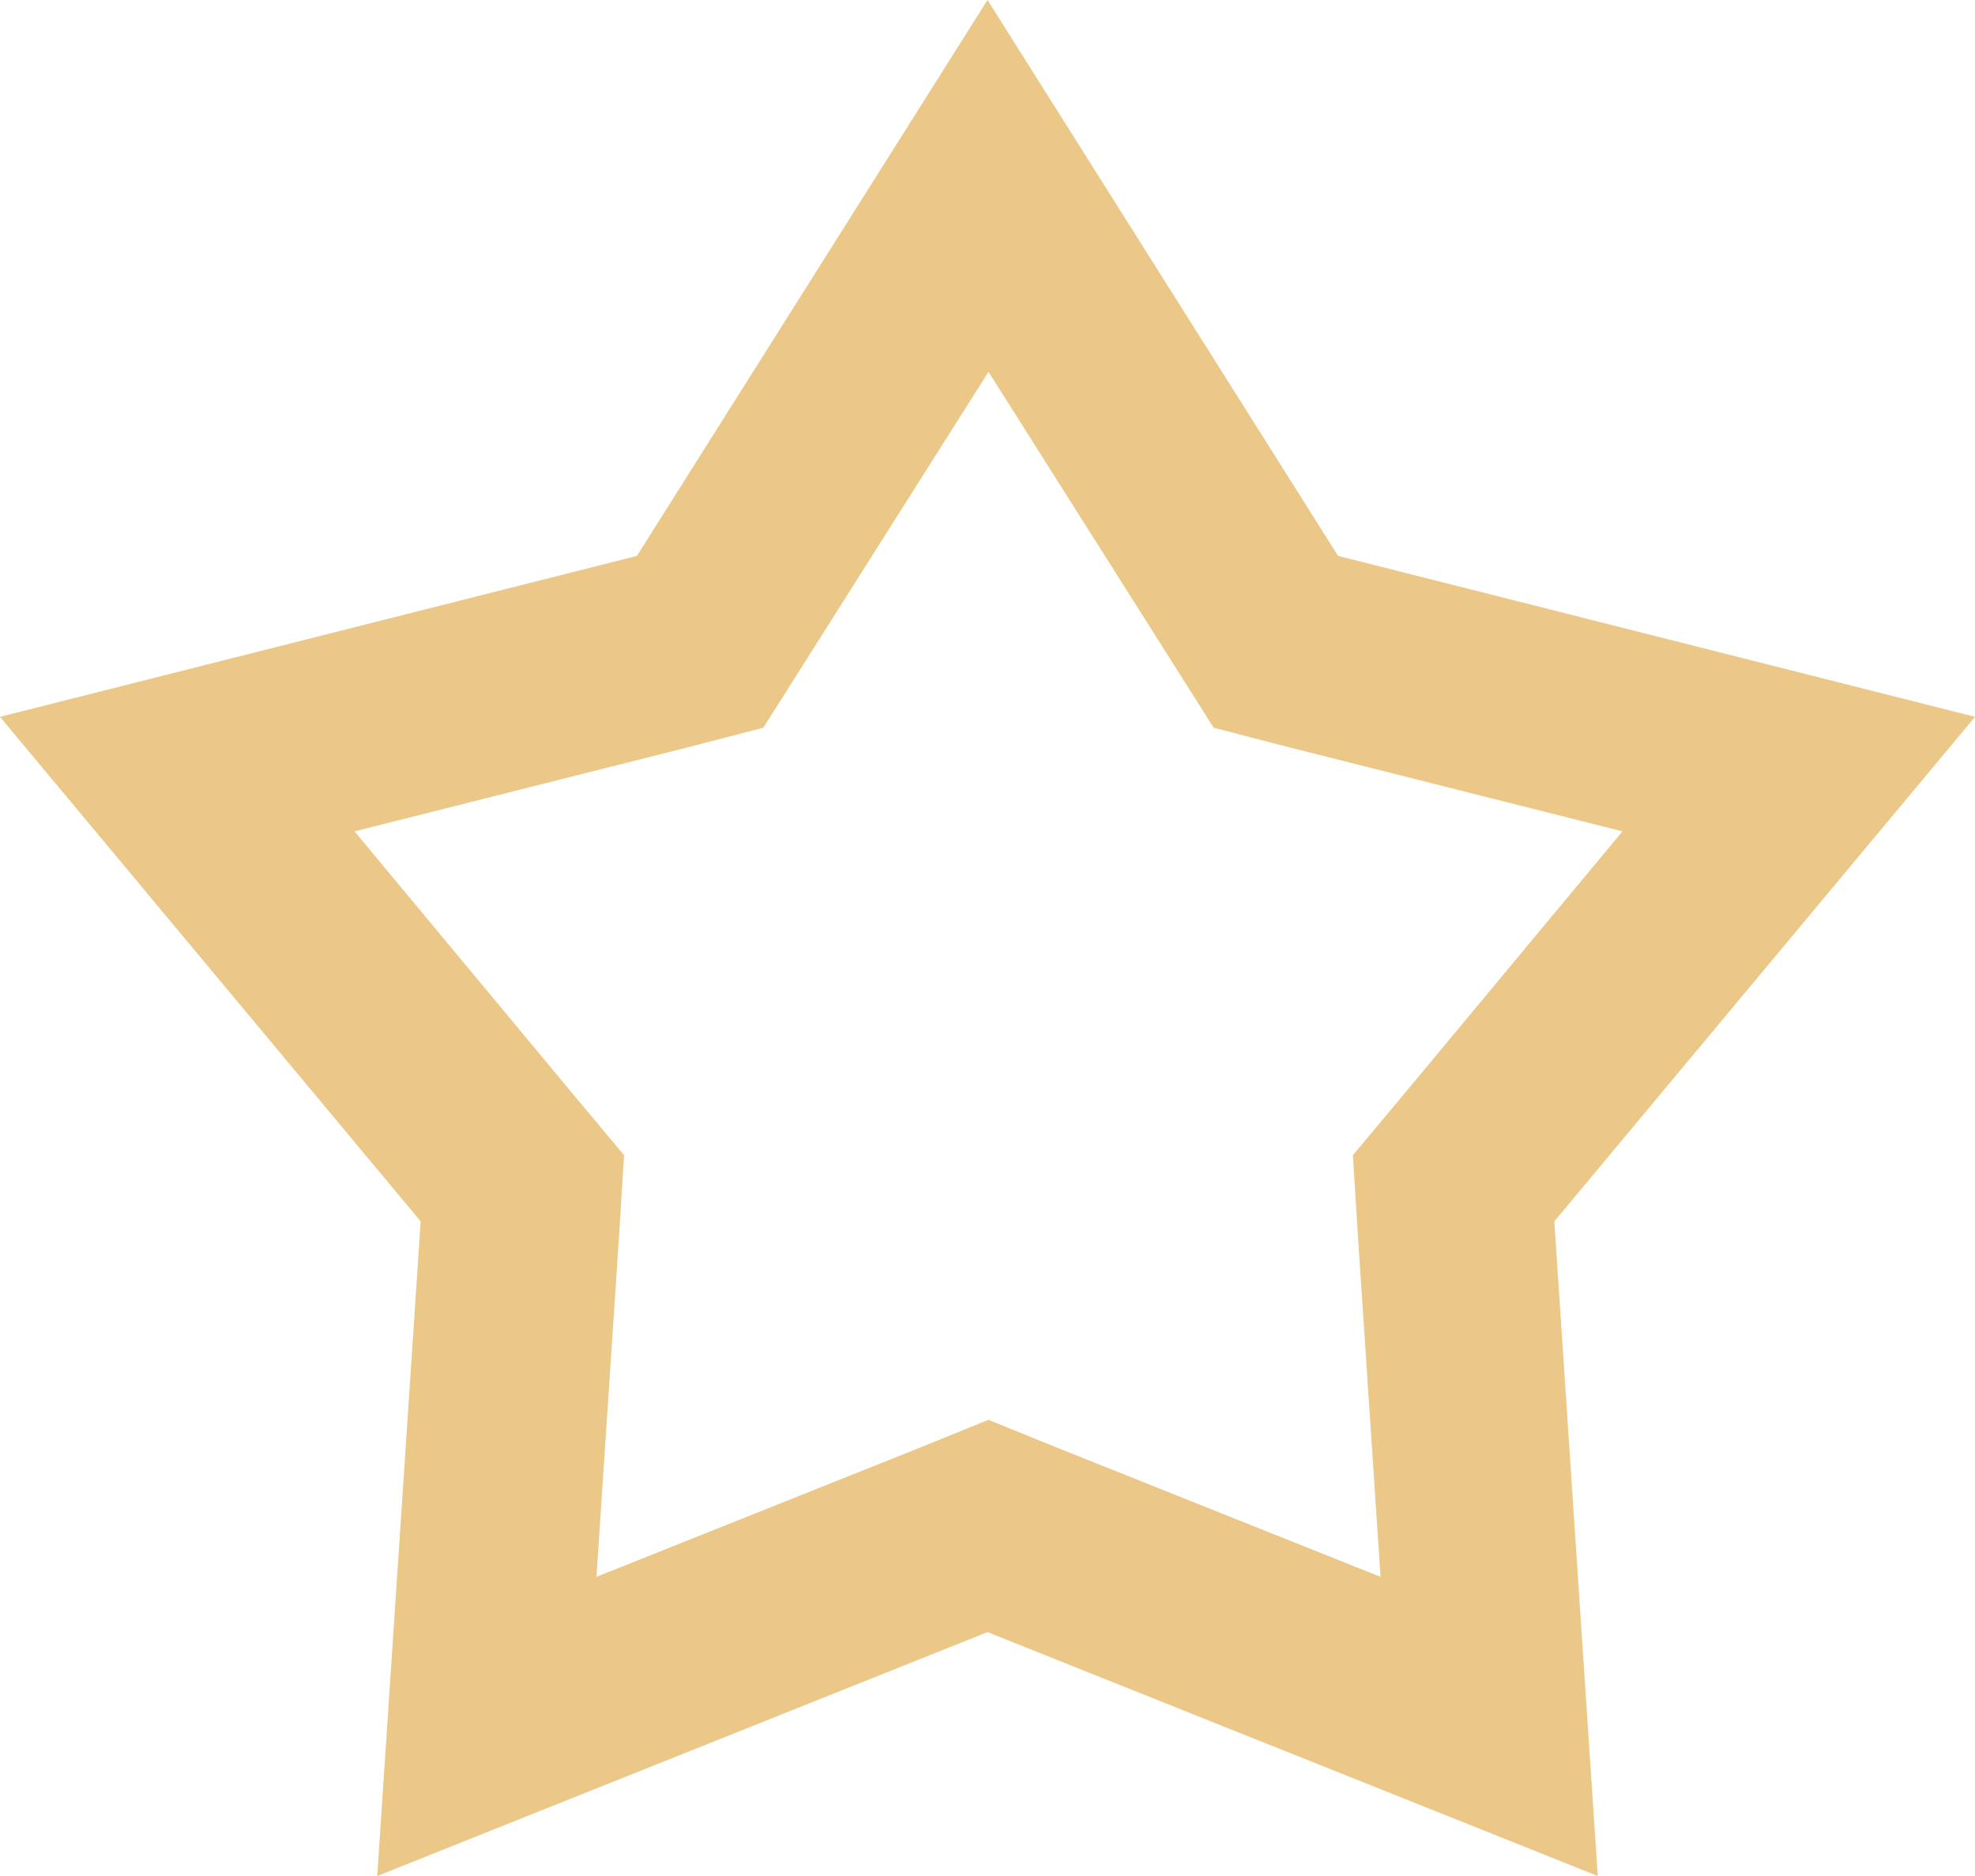 <svg width="20" height="19" viewBox="0 0 20 19" fill="none" xmlns="http://www.w3.org/2000/svg">
<path d="M10 3.75L11.86 6.69L12.29 7.37L13.06 7.57L16.43 8.42L14.21 11.09L13.7 11.7L13.75 12.5L13.98 15.97L10.75 14.68L10.01 14.38L9.27 14.68L6.04 15.97L6.27 12.5L6.32 11.7L5.81 11.09L3.59 8.42L6.96 7.57L7.73 7.37L8.16 6.69L10.02 3.75M10 0L6.45 5.63L0 7.26L4.26 12.37L3.82 19L10 16.53L16.18 19L15.74 12.37L20 7.26L13.55 5.63L10 0Z" fill="#EBC887"/>
</svg>

